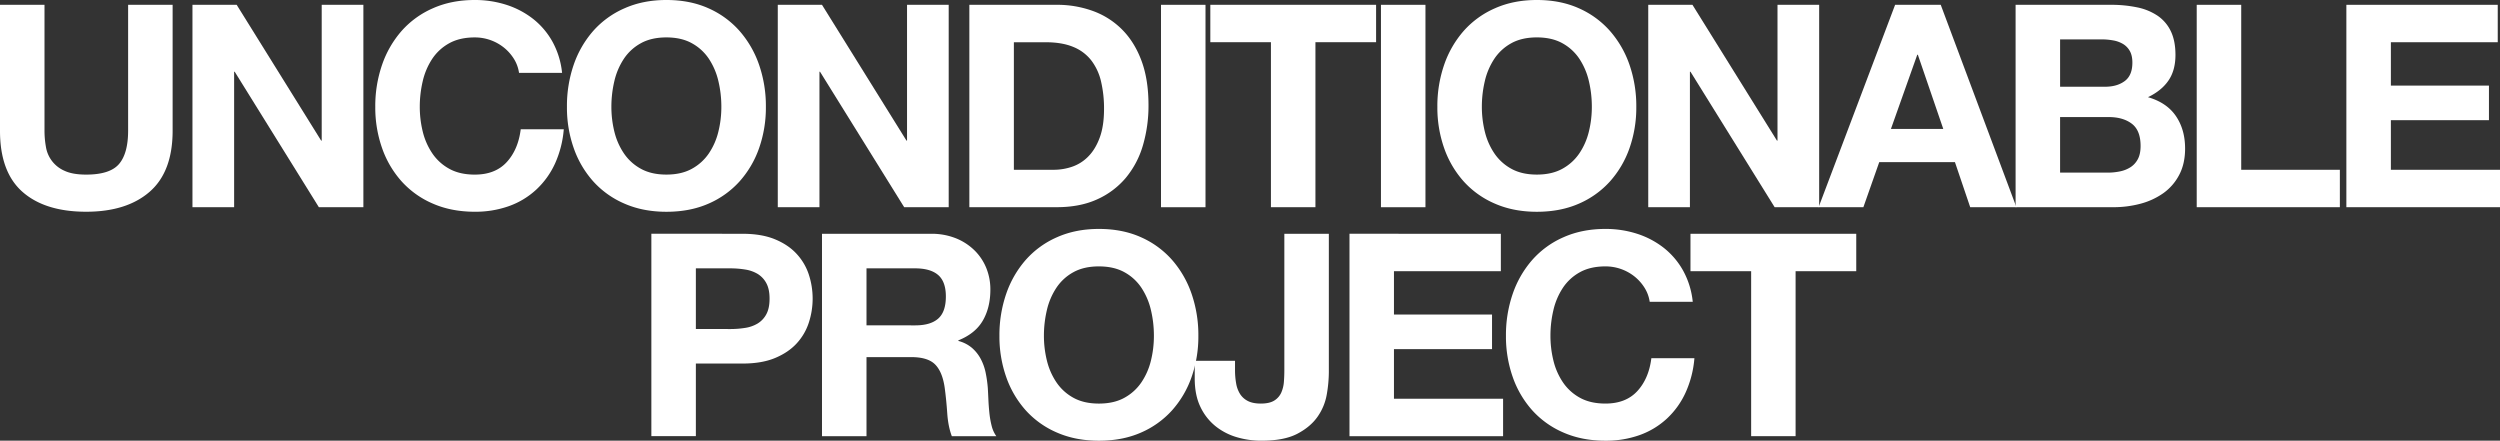 <?xml version="1.0" encoding="UTF-8"?> <svg xmlns="http://www.w3.org/2000/svg" viewBox="0 0 2729.63 481.18"><rect x="0" y="0" width="2729.63" height="481.18" fill="#333333" stroke="none"/><defs><style>.cls-1{fill:#fff;}</style></defs><g id="レイヤー_2" data-name="レイヤー 2"><g id="レイヤー_1-2" data-name="レイヤー 1"><path class="cls-1" d="M163.41,209.37q-25.07,21.81-69.33,21.81-44.86,0-69.48-21.66T0,142.67V5.26H48.59V142.67a99.24,99.24,0,0,0,1.55,17.64,34.31,34.31,0,0,0,20.27,26.15q8.82,4.18,23.67,4.18,26,0,35.9-11.6t9.91-36.37V5.26h48.59V142.67Q188.48,187.55,163.41,209.37Z"></path><path class="cls-1" d="M258.42,5.26,350.64,153.5h.62V5.26h45.5v221H348.17L256.25,78.3h-.62V226.23H210.14V5.26Z"></path><path class="cls-1" d="M561.09,64.22A49,49,0,0,0,550.26,52a50.73,50.73,0,0,0-31.88-11.14q-16.39,0-27.85,6.35a52.56,52.56,0,0,0-18.57,17,74.64,74.64,0,0,0-10.37,24.29,121.31,121.31,0,0,0-3.25,28.17,112.7,112.7,0,0,0,3.25,27.07A73,73,0,0,0,472,167.43a53.09,53.09,0,0,0,18.57,16.87q11.45,6.34,27.85,6.34,22.29,0,34.82-13.62t15.32-35.9h47A112.54,112.54,0,0,1,606,178.57,89.61,89.61,0,0,1,585.54,207a86.56,86.56,0,0,1-29.71,18,108.78,108.78,0,0,1-37.45,6.19q-25.38,0-45.65-8.82a97.72,97.72,0,0,1-34.19-24.29,107.52,107.52,0,0,1-21.36-36.36,133.53,133.53,0,0,1-7.43-45,138.09,138.09,0,0,1,7.43-46,110.42,110.42,0,0,1,21.36-37A97.72,97.72,0,0,1,472.73,9Q493,0,518.38,0a111.53,111.53,0,0,1,34.51,5.26A93.57,93.57,0,0,1,582,20.58a82.9,82.9,0,0,1,21.2,24.91A89.08,89.08,0,0,1,613.7,79.54h-47A39.56,39.56,0,0,0,561.09,64.22Z"></path><path class="cls-1" d="M626.39,70.72a110.42,110.42,0,0,1,21.36-37A97.67,97.67,0,0,1,682,9q20.26-9,45.64-9,25.7,0,45.81,9a98.06,98.06,0,0,1,34,24.76,110.59,110.59,0,0,1,21.36,37,138.09,138.09,0,0,1,7.42,46,133.53,133.53,0,0,1-7.42,45,107.69,107.69,0,0,1-21.36,36.36,98,98,0,0,1-34,24.29q-20.13,8.82-45.81,8.82-25.38,0-45.64-8.82a97.67,97.67,0,0,1-34.2-24.29,107.52,107.52,0,0,1-21.36-36.36,133.53,133.53,0,0,1-7.42-45A138.09,138.09,0,0,1,626.39,70.72Zm44.41,73a73,73,0,0,0,10.37,23.68,53.09,53.09,0,0,0,18.57,16.87q11.44,6.34,27.85,6.34t27.86-6.34A53.18,53.18,0,0,0,774,167.43a73,73,0,0,0,10.36-23.68,112.2,112.2,0,0,0,3.25-27.07,120.78,120.78,0,0,0-3.25-28.17A74.62,74.62,0,0,0,774,64.22a52.65,52.65,0,0,0-18.57-17Q744,40.85,727.59,40.85T699.74,47.2a52.56,52.56,0,0,0-18.57,17A74.64,74.64,0,0,0,670.8,88.51a121.31,121.31,0,0,0-3.25,28.17A112.7,112.7,0,0,0,670.8,143.75Z"></path><path class="cls-1" d="M897.5,5.26,989.73,153.5h.62V5.26h45.49v221H987.25L895.33,78.3h-.61V226.23h-45.5V5.26Z"></path><path class="cls-1" d="M1153.75,5.26a113.77,113.77,0,0,1,39.77,6.81A86.42,86.42,0,0,1,1225.4,32.5q13.45,13.62,21,34t7.59,48a153.24,153.24,0,0,1-6.19,44.56,98.14,98.14,0,0,1-18.73,35.29,87.7,87.7,0,0,1-31.26,23.36q-18.72,8.52-44.1,8.51h-95.32V5.26Zm-3.4,180.12a62.36,62.36,0,0,0,20.42-3.4,44.94,44.94,0,0,0,17.64-11.3q7.74-7.89,12.38-20.58t4.65-30.95A129.12,129.12,0,0,0,1202.19,89a60.29,60.29,0,0,0-10.68-23.06,47.35,47.35,0,0,0-19.65-14.7q-12.24-5.11-30.18-5.11H1107V185.38Z"></path><path class="cls-1" d="M1316.23,5.26v221h-48.59V5.26Z"></path><path class="cls-1" d="M1321.49,46.11V5.26h181V46.11h-66.23V226.23h-48.59V46.11Z"></path><path class="cls-1" d="M1556.39,5.26v221H1507.8V5.26Z"></path><path class="cls-1" d="M1576.81,70.72a110.42,110.42,0,0,1,21.36-37A97.67,97.67,0,0,1,1632.37,9q20.27-9,45.64-9,25.7,0,45.81,9a98.06,98.06,0,0,1,34,24.76,110.59,110.59,0,0,1,21.36,37,138.09,138.09,0,0,1,7.42,46,133.53,133.53,0,0,1-7.42,45,107.69,107.69,0,0,1-21.36,36.36,98,98,0,0,1-34,24.29q-20.13,8.82-45.81,8.82-25.38,0-45.64-8.82a97.67,97.67,0,0,1-34.2-24.29,107.52,107.52,0,0,1-21.36-36.36,133.53,133.53,0,0,1-7.42-45A138.09,138.09,0,0,1,1576.81,70.72Zm44.41,73a73,73,0,0,0,10.37,23.68,53.09,53.09,0,0,0,18.57,16.87q11.44,6.34,27.85,6.34t27.86-6.34a53.18,53.18,0,0,0,18.57-16.87,73,73,0,0,0,10.36-23.68,112.2,112.2,0,0,0,3.25-27.07,120.78,120.78,0,0,0-3.25-28.17,74.62,74.62,0,0,0-10.36-24.29,52.65,52.65,0,0,0-18.57-17q-11.46-6.35-27.86-6.35t-27.85,6.35a52.56,52.56,0,0,0-18.57,17,74.64,74.64,0,0,0-10.37,24.29,121.31,121.31,0,0,0-3.25,28.17A112.7,112.7,0,0,0,1621.22,143.75Z"></path><path class="cls-1" d="M1847.92,5.26l92.23,148.24h.62V5.26h45.49v221h-48.59L1845.75,78.3h-.61V226.23h-45.5V5.26Z"></path><path class="cls-1" d="M2119,5.26l82.63,221h-50.45L2134.5,177h-82.63l-17.33,49.21h-48.9l83.56-221Zm2.78,135.55L2094,59.73h-.62l-28.78,81.08Z"></path><path class="cls-1" d="M2304.72,5.26a137.42,137.42,0,0,1,28.78,2.79,62,62,0,0,1,22.28,9.13A42.44,42.44,0,0,1,2370.17,34q5.11,10.53,5.11,26,0,16.71-7.58,27.85t-22.44,18.26q20.43,5.88,30.48,20.58t10.06,35.44q0,16.71-6.5,28.94a56.4,56.4,0,0,1-17.48,20,77.56,77.56,0,0,1-25.07,11.45,113.31,113.31,0,0,1-28.94,3.71H2200.73V5.26Zm-6.19,89.44q13,0,21.35-6.19t8.36-20.11q0-7.74-2.79-12.69A20.56,20.56,0,0,0,2318,48a31.36,31.36,0,0,0-10.67-3.87A71.11,71.11,0,0,0,2294.81,43h-45.49V94.7Zm2.78,93.78a64.71,64.71,0,0,0,13.62-1.4,33.38,33.38,0,0,0,11.45-4.64,23.42,23.42,0,0,0,7.89-8.82q2.94-5.56,2.94-14.24,0-17-9.59-24.29t-25.38-7.27h-52.92v60.66Z"></path><path class="cls-1" d="M2447.08,5.26V185.38h107.7v40.85H2398.49V5.26Z"></path><path class="cls-1" d="M2727.16,5.26V46.11H2610.48V93.46h107.08v37.76H2610.48v54.16h119.15v40.85H2561.89V5.26Z"></path><path class="cls-1" d="M810.85,255.26q20.73,0,35.28,6t23.67,15.93a61.47,61.47,0,0,1,13.31,22.6,84.36,84.36,0,0,1,0,52.45A61.11,61.11,0,0,1,869.8,375q-9.13,9.92-23.67,15.94t-35.28,6H759.78v79.23H711.19v-221Zm-13.31,104A101.19,101.19,0,0,0,813.63,358a37.22,37.22,0,0,0,13.62-4.8,26.2,26.2,0,0,0,9.44-10.06q3.55-6.5,3.56-17t-3.56-17a26.34,26.34,0,0,0-9.44-10.06,37.39,37.39,0,0,0-13.62-4.79A101.19,101.19,0,0,0,797.54,293H759.78v66.23Z"></path><path class="cls-1" d="M1016.65,255.26a71.09,71.09,0,0,1,26.77,4.8,61.76,61.76,0,0,1,20.43,13.15,57.13,57.13,0,0,1,13,19.34,62.08,62.08,0,0,1,4.49,23.68q0,19.5-8.2,33.73t-26.77,21.67v.62a37.51,37.51,0,0,1,14.86,7.58,42.25,42.25,0,0,1,9.59,12.07,56.22,56.22,0,0,1,5.42,15.32,135,135,0,0,1,2.32,16.71q.3,5.26.62,12.38t1.08,14.54a97.46,97.46,0,0,0,2.47,14.09,32.5,32.5,0,0,0,5.11,11.29h-48.59q-4-10.51-5-25.07t-2.79-27.85Q1029,406,1021,397.93t-26.3-8H946.09v86.34H897.5v-221Zm-17.33,100q16.71,0,25.07-7.42t8.35-24.14q0-16.1-8.35-23.37T999.32,293H946.09v62.2Z"></path><path class="cls-1" d="M1098.66,320.72a110.57,110.57,0,0,1,21.35-37,97.76,97.76,0,0,1,34.2-24.76q20.26-9,45.65-9,25.68,0,45.8,9a98.19,98.19,0,0,1,34,24.76,110.57,110.57,0,0,1,21.35,37,138.09,138.09,0,0,1,7.43,46,133.53,133.53,0,0,1-7.43,45,107.66,107.66,0,0,1-21.35,36.36,98.18,98.18,0,0,1-34,24.29q-20.12,8.82-45.8,8.82-25.38,0-45.65-8.82a97.76,97.76,0,0,1-34.2-24.29,107.66,107.66,0,0,1-21.35-36.36,133.53,133.53,0,0,1-7.43-45A138.09,138.09,0,0,1,1098.66,320.72Zm44.41,73a72.82,72.82,0,0,0,10.37,23.68A53,53,0,0,0,1172,434.3q11.45,6.34,27.85,6.34t27.85-6.34a53.18,53.18,0,0,0,18.57-16.87,73,73,0,0,0,10.37-23.68,112.2,112.2,0,0,0,3.25-27.07,120.78,120.78,0,0,0-3.25-28.17,74.64,74.64,0,0,0-10.37-24.29,52.65,52.65,0,0,0-18.57-17q-11.45-6.34-27.85-6.35T1172,297.2a52.48,52.48,0,0,0-18.57,17,74.42,74.42,0,0,0-10.37,24.29,120.78,120.78,0,0,0-3.25,28.17A112.2,112.2,0,0,0,1143.07,393.75Z"></path><path class="cls-1" d="M1448.68,430.43a60,60,0,0,1-9.9,24.29Q1431,466,1416.5,473.6t-39.31,7.58a94.16,94.16,0,0,1-26.92-3.86,67.47,67.47,0,0,1-23.21-12.07,59.89,59.89,0,0,1-16.41-21.05q-6.2-12.84-6.19-31.1V393.91h44v9.9a82.76,82.76,0,0,0,1.24,14.86,31.51,31.51,0,0,0,4.33,11.6,21.63,21.63,0,0,0,8.51,7.59q5.41,2.77,14.08,2.78,9.6,0,14.86-3.4a19.54,19.54,0,0,0,7.58-8.82,36.32,36.32,0,0,0,2.79-11.76q.46-6.35.46-12.23V255.26h48.59V406.6A146.41,146.41,0,0,1,1448.68,430.43Z"></path><path class="cls-1" d="M1638.71,255.26v40.85H1522v47.35h107.08v37.76H1522v54.16h119.15v40.85H1473.44v-221Z"></path><path class="cls-1" d="M1795.61,314.22A49,49,0,0,0,1784.78,302a50.73,50.73,0,0,0-31.88-11.14q-16.39,0-27.85,6.35a52.65,52.65,0,0,0-18.57,17,74.64,74.64,0,0,0-10.37,24.29,121.31,121.31,0,0,0-3.25,28.17,112.7,112.7,0,0,0,3.25,27.07,73,73,0,0,0,10.37,23.68,53.18,53.18,0,0,0,18.57,16.87q11.45,6.34,27.85,6.34,22.29,0,34.82-13.62t15.32-35.9h47a112.54,112.54,0,0,1-9.59,37.45A89.61,89.61,0,0,1,1820.06,457,86.56,86.56,0,0,1,1790.35,475a108.78,108.78,0,0,1-37.45,6.19q-25.38,0-45.64-8.82a97.67,97.67,0,0,1-34.2-24.29,107.69,107.69,0,0,1-21.36-36.36,133.53,133.53,0,0,1-7.42-45,138.09,138.09,0,0,1,7.42-46,110.59,110.59,0,0,1,21.36-37,97.67,97.67,0,0,1,34.2-24.76q20.27-9,45.64-9a111.53,111.53,0,0,1,34.51,5.26,93.57,93.57,0,0,1,29.09,15.32,82.9,82.9,0,0,1,21.2,24.91,89.26,89.26,0,0,1,10.53,34.05h-47A39.56,39.56,0,0,0,1795.61,314.22Z"></path><path class="cls-1" d="M1845.75,296.11V255.26h181v40.85h-66.23V476.23H1912V296.11Z"></path></g></g></svg> 